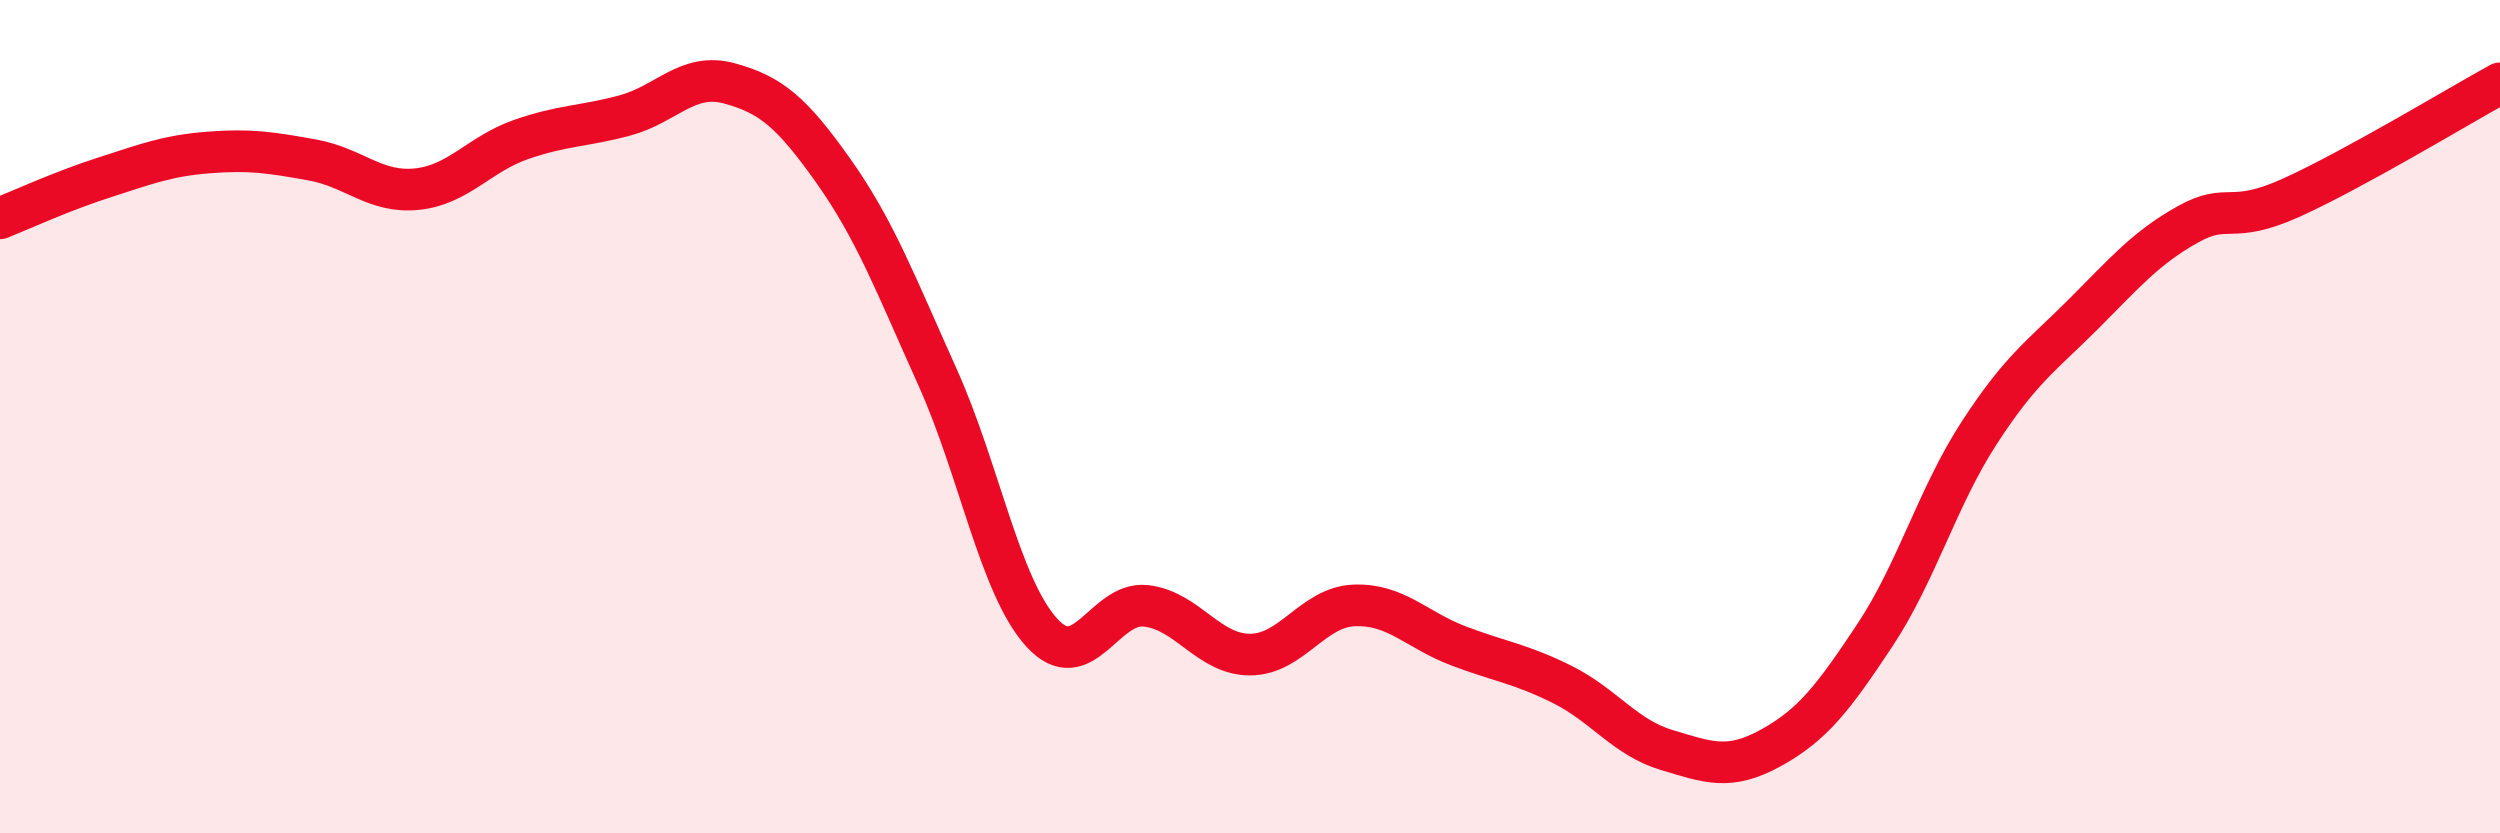 
    <svg width="60" height="20" viewBox="0 0 60 20" xmlns="http://www.w3.org/2000/svg">
      <path
        d="M 0,5.24 C 0.5,5.04 1.5,4.58 2.5,4.26 C 3.5,3.94 4,3.74 5,3.66 C 6,3.58 6.5,3.66 7.5,3.84 C 8.5,4.02 9,4.64 10,4.54 C 11,4.44 11.5,3.7 12.5,3.35 C 13.5,3 14,3.04 15,2.77 C 16,2.5 16.5,1.73 17.5,2 C 18.5,2.27 19,2.69 20,4.1 C 21,5.51 21.5,6.83 22.5,9.05 C 23.5,11.27 24,14.08 25,15.18 C 26,16.28 26.5,14.43 27.5,14.54 C 28.5,14.65 29,15.71 30,15.71 C 31,15.71 31.5,14.57 32.5,14.53 C 33.5,14.49 34,15.12 35,15.5 C 36,15.88 36.5,15.93 37.5,16.43 C 38.5,16.93 39,17.7 40,18 C 41,18.3 41.5,18.5 42.5,17.95 C 43.5,17.4 44,16.75 45,15.24 C 46,13.73 46.5,11.93 47.5,10.39 C 48.5,8.85 49,8.54 50,7.54 C 51,6.54 51.5,5.95 52.5,5.39 C 53.5,4.83 53.5,5.42 55,4.74 C 56.5,4.06 59,2.55 60,2L60 20L0 20Z"
        fill="#EB0A25"
        opacity="0.1"
        stroke-linecap="round"
        stroke-linejoin="round"
      />
      <path
        d="M 0,5.24 C 0.5,5.04 1.5,4.58 2.5,4.26 C 3.5,3.94 4,3.74 5,3.66 C 6,3.58 6.5,3.66 7.5,3.84 C 8.5,4.02 9,4.64 10,4.54 C 11,4.44 11.5,3.7 12.5,3.35 C 13.5,3 14,3.04 15,2.77 C 16,2.5 16.5,1.73 17.5,2 C 18.5,2.27 19,2.69 20,4.1 C 21,5.51 21.5,6.83 22.5,9.05 C 23.5,11.27 24,14.08 25,15.18 C 26,16.28 26.5,14.43 27.5,14.54 C 28.5,14.65 29,15.71 30,15.71 C 31,15.71 31.5,14.57 32.5,14.53 C 33.5,14.49 34,15.12 35,15.5 C 36,15.88 36.5,15.93 37.5,16.43 C 38.5,16.93 39,17.7 40,18 C 41,18.3 41.5,18.5 42.5,17.95 C 43.5,17.4 44,16.75 45,15.24 C 46,13.73 46.5,11.93 47.5,10.39 C 48.5,8.85 49,8.54 50,7.54 C 51,6.54 51.5,5.95 52.5,5.39 C 53.5,4.83 53.5,5.42 55,4.74 C 56.5,4.06 59,2.55 60,2"
        stroke="#EB0A25"
        stroke-width="1"
        fill="none"
        stroke-linecap="round"
        stroke-linejoin="round"
      />
    </svg>
  